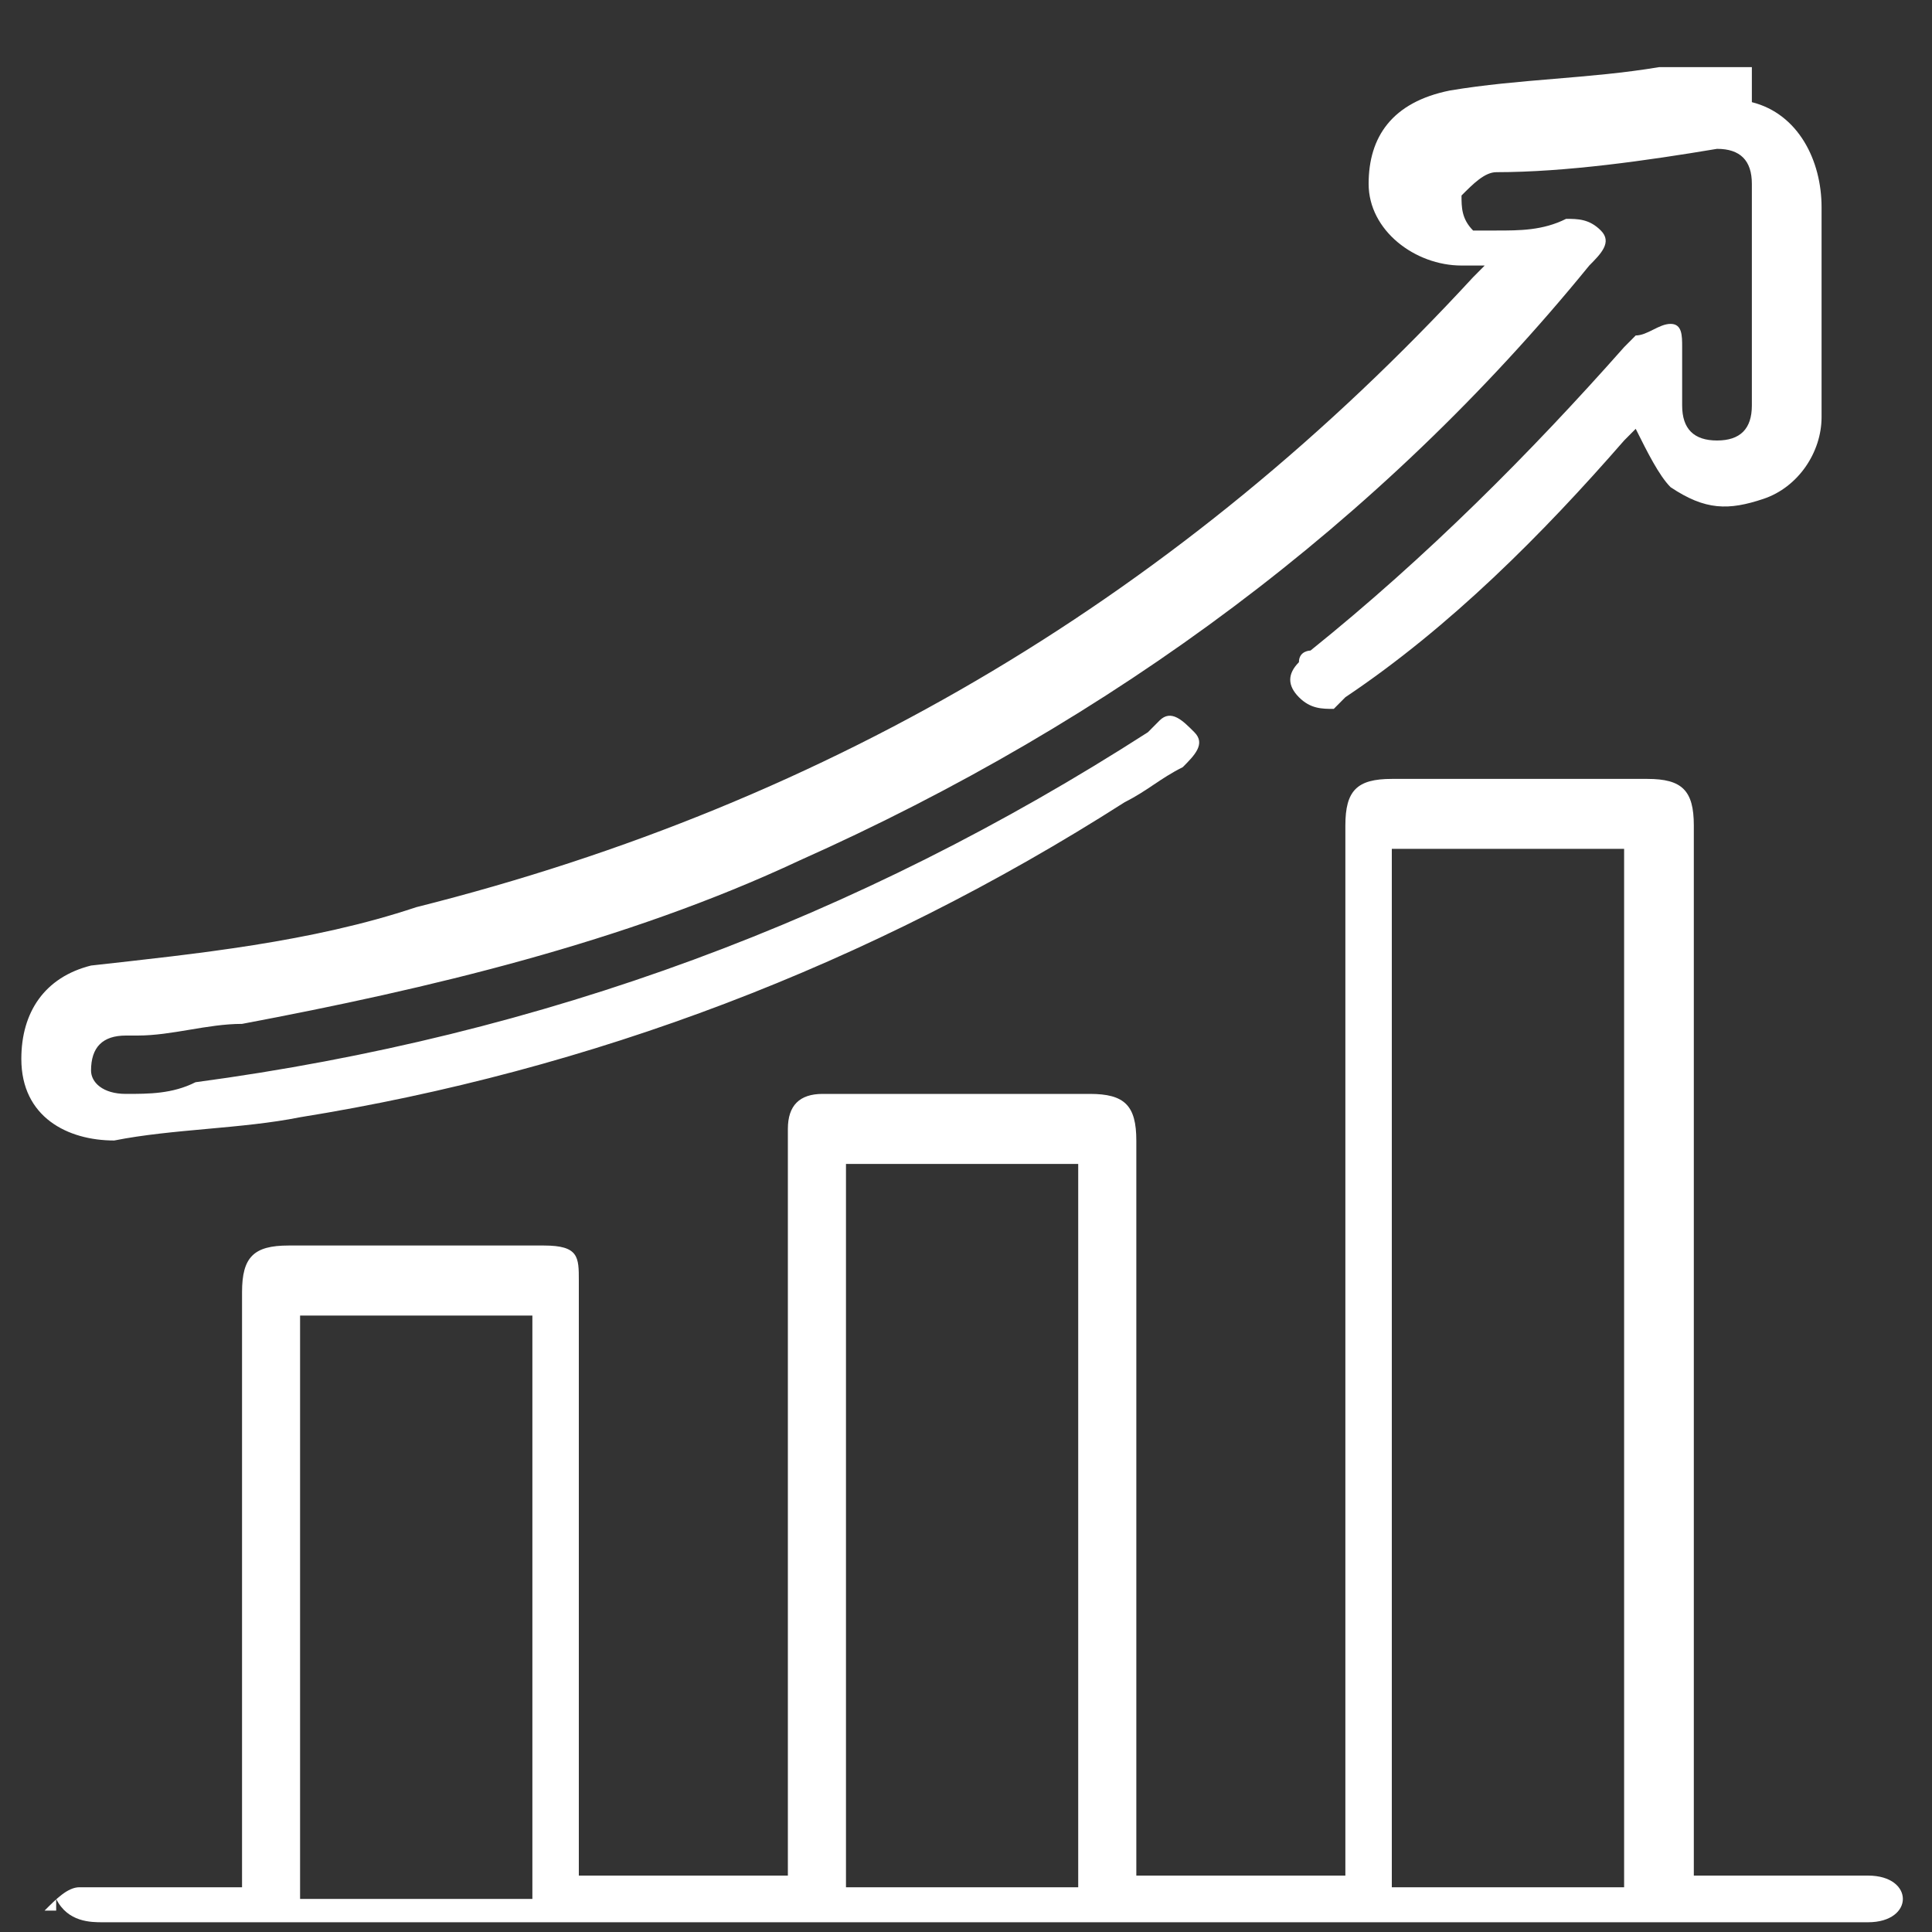 <svg width="25" height="25" viewBox="0 0 25 25" fill="none" xmlns="http://www.w3.org/2000/svg">
<rect x="0" y="0" width="25" height="25" fill="#333333" stroke="none"/>
<path d="M6.889 17.023H3.883V24.572H6.889V17.023ZM10.947 24.421H13.952V15.061H10.947V24.421ZM21.016 10.984H18.01V24.421H21.016V10.984ZM0.577 24.723C0.727 24.572 0.877 24.421 1.028 24.421C1.779 24.421 2.38 24.421 3.132 24.421V24.119C3.132 21.703 3.132 19.137 3.132 16.721C3.132 16.268 3.282 16.117 3.733 16.117C4.785 16.117 5.987 16.117 7.039 16.117C7.49 16.117 7.49 16.268 7.49 16.57C7.49 18.986 7.49 21.552 7.49 23.968V24.27H10.195V23.968V14.759V14.608C10.195 14.306 10.345 14.155 10.646 14.155C11.097 14.155 11.698 14.155 12.149 14.155C12.75 14.155 13.502 14.155 14.103 14.155C14.553 14.155 14.704 14.306 14.704 14.759C14.704 17.778 14.704 20.949 14.704 23.968V24.27H17.409V23.968V10.682C17.409 10.23 17.559 10.079 18.01 10.079C19.062 10.079 20.265 10.079 21.317 10.079C21.767 10.079 21.918 10.23 21.918 10.682V23.968V24.27H22.669C23.12 24.27 23.721 24.27 24.172 24.27C24.473 24.27 24.623 24.421 24.623 24.572C24.623 24.723 24.473 24.874 24.172 24.874C24.172 24.874 24.172 24.874 24.022 24.874C16.507 24.874 8.843 24.874 1.328 24.874C1.178 24.874 0.877 24.874 0.727 24.572V24.723H0.577Z" fill="white"/>
<path d="M22.669 1.322C23.27 1.473 23.571 2.077 23.571 2.681C23.571 3.587 23.571 4.492 23.571 5.398C23.571 5.851 23.27 6.304 22.82 6.455C22.369 6.606 22.068 6.606 21.617 6.304C21.467 6.153 21.317 5.851 21.166 5.549L21.016 5.7C19.964 6.908 18.762 8.116 17.409 9.022L17.259 9.173C17.108 9.173 16.958 9.173 16.808 9.022C16.658 8.871 16.658 8.72 16.808 8.569C16.808 8.418 16.958 8.418 16.958 8.418C18.461 7.21 19.814 5.851 21.016 4.492L21.166 4.341C21.317 4.341 21.467 4.191 21.617 4.191C21.767 4.191 21.767 4.341 21.767 4.492C21.767 4.794 21.767 4.945 21.767 5.247C21.767 5.549 21.918 5.7 22.218 5.7C22.519 5.7 22.669 5.549 22.669 5.247C22.669 4.341 22.669 3.436 22.669 2.379C22.669 2.077 22.519 1.926 22.218 1.926C21.317 2.077 20.265 2.228 19.363 2.228C19.212 2.228 19.062 2.379 18.912 2.53C18.912 2.681 18.912 2.832 19.062 2.983C19.212 2.983 19.212 2.983 19.363 2.983C19.663 2.983 19.964 2.983 20.265 2.832C20.415 2.832 20.565 2.832 20.715 2.983C20.866 3.134 20.715 3.285 20.565 3.436C17.86 6.757 14.403 9.324 10.345 11.135C8.091 12.192 5.536 12.796 3.132 13.249C2.681 13.249 2.23 13.4 1.779 13.4H1.629C1.328 13.4 1.178 13.551 1.178 13.853C1.178 14.004 1.328 14.155 1.629 14.155C1.929 14.155 2.23 14.155 2.53 14.004C7.039 13.4 11.097 11.89 14.854 9.475L15.004 9.324C15.155 9.173 15.305 9.324 15.455 9.475C15.606 9.626 15.455 9.776 15.305 9.927C15.004 10.078 14.854 10.229 14.554 10.38C11.247 12.494 7.64 13.853 3.883 14.457C3.132 14.608 2.23 14.608 1.478 14.758C0.877 14.758 0.276 14.457 0.276 13.702C0.276 13.098 0.577 12.645 1.178 12.494C2.53 12.343 4.033 12.192 5.386 11.739C10.796 10.38 15.305 7.663 19.062 3.587L19.212 3.436C19.062 3.436 19.062 3.436 18.912 3.436C18.311 3.436 17.71 2.983 17.71 2.379C17.71 1.775 18.01 1.322 18.762 1.171C19.663 1.02 20.565 1.02 21.467 0.869H21.617H22.669V1.322Z" fill="white"/>
</svg>
